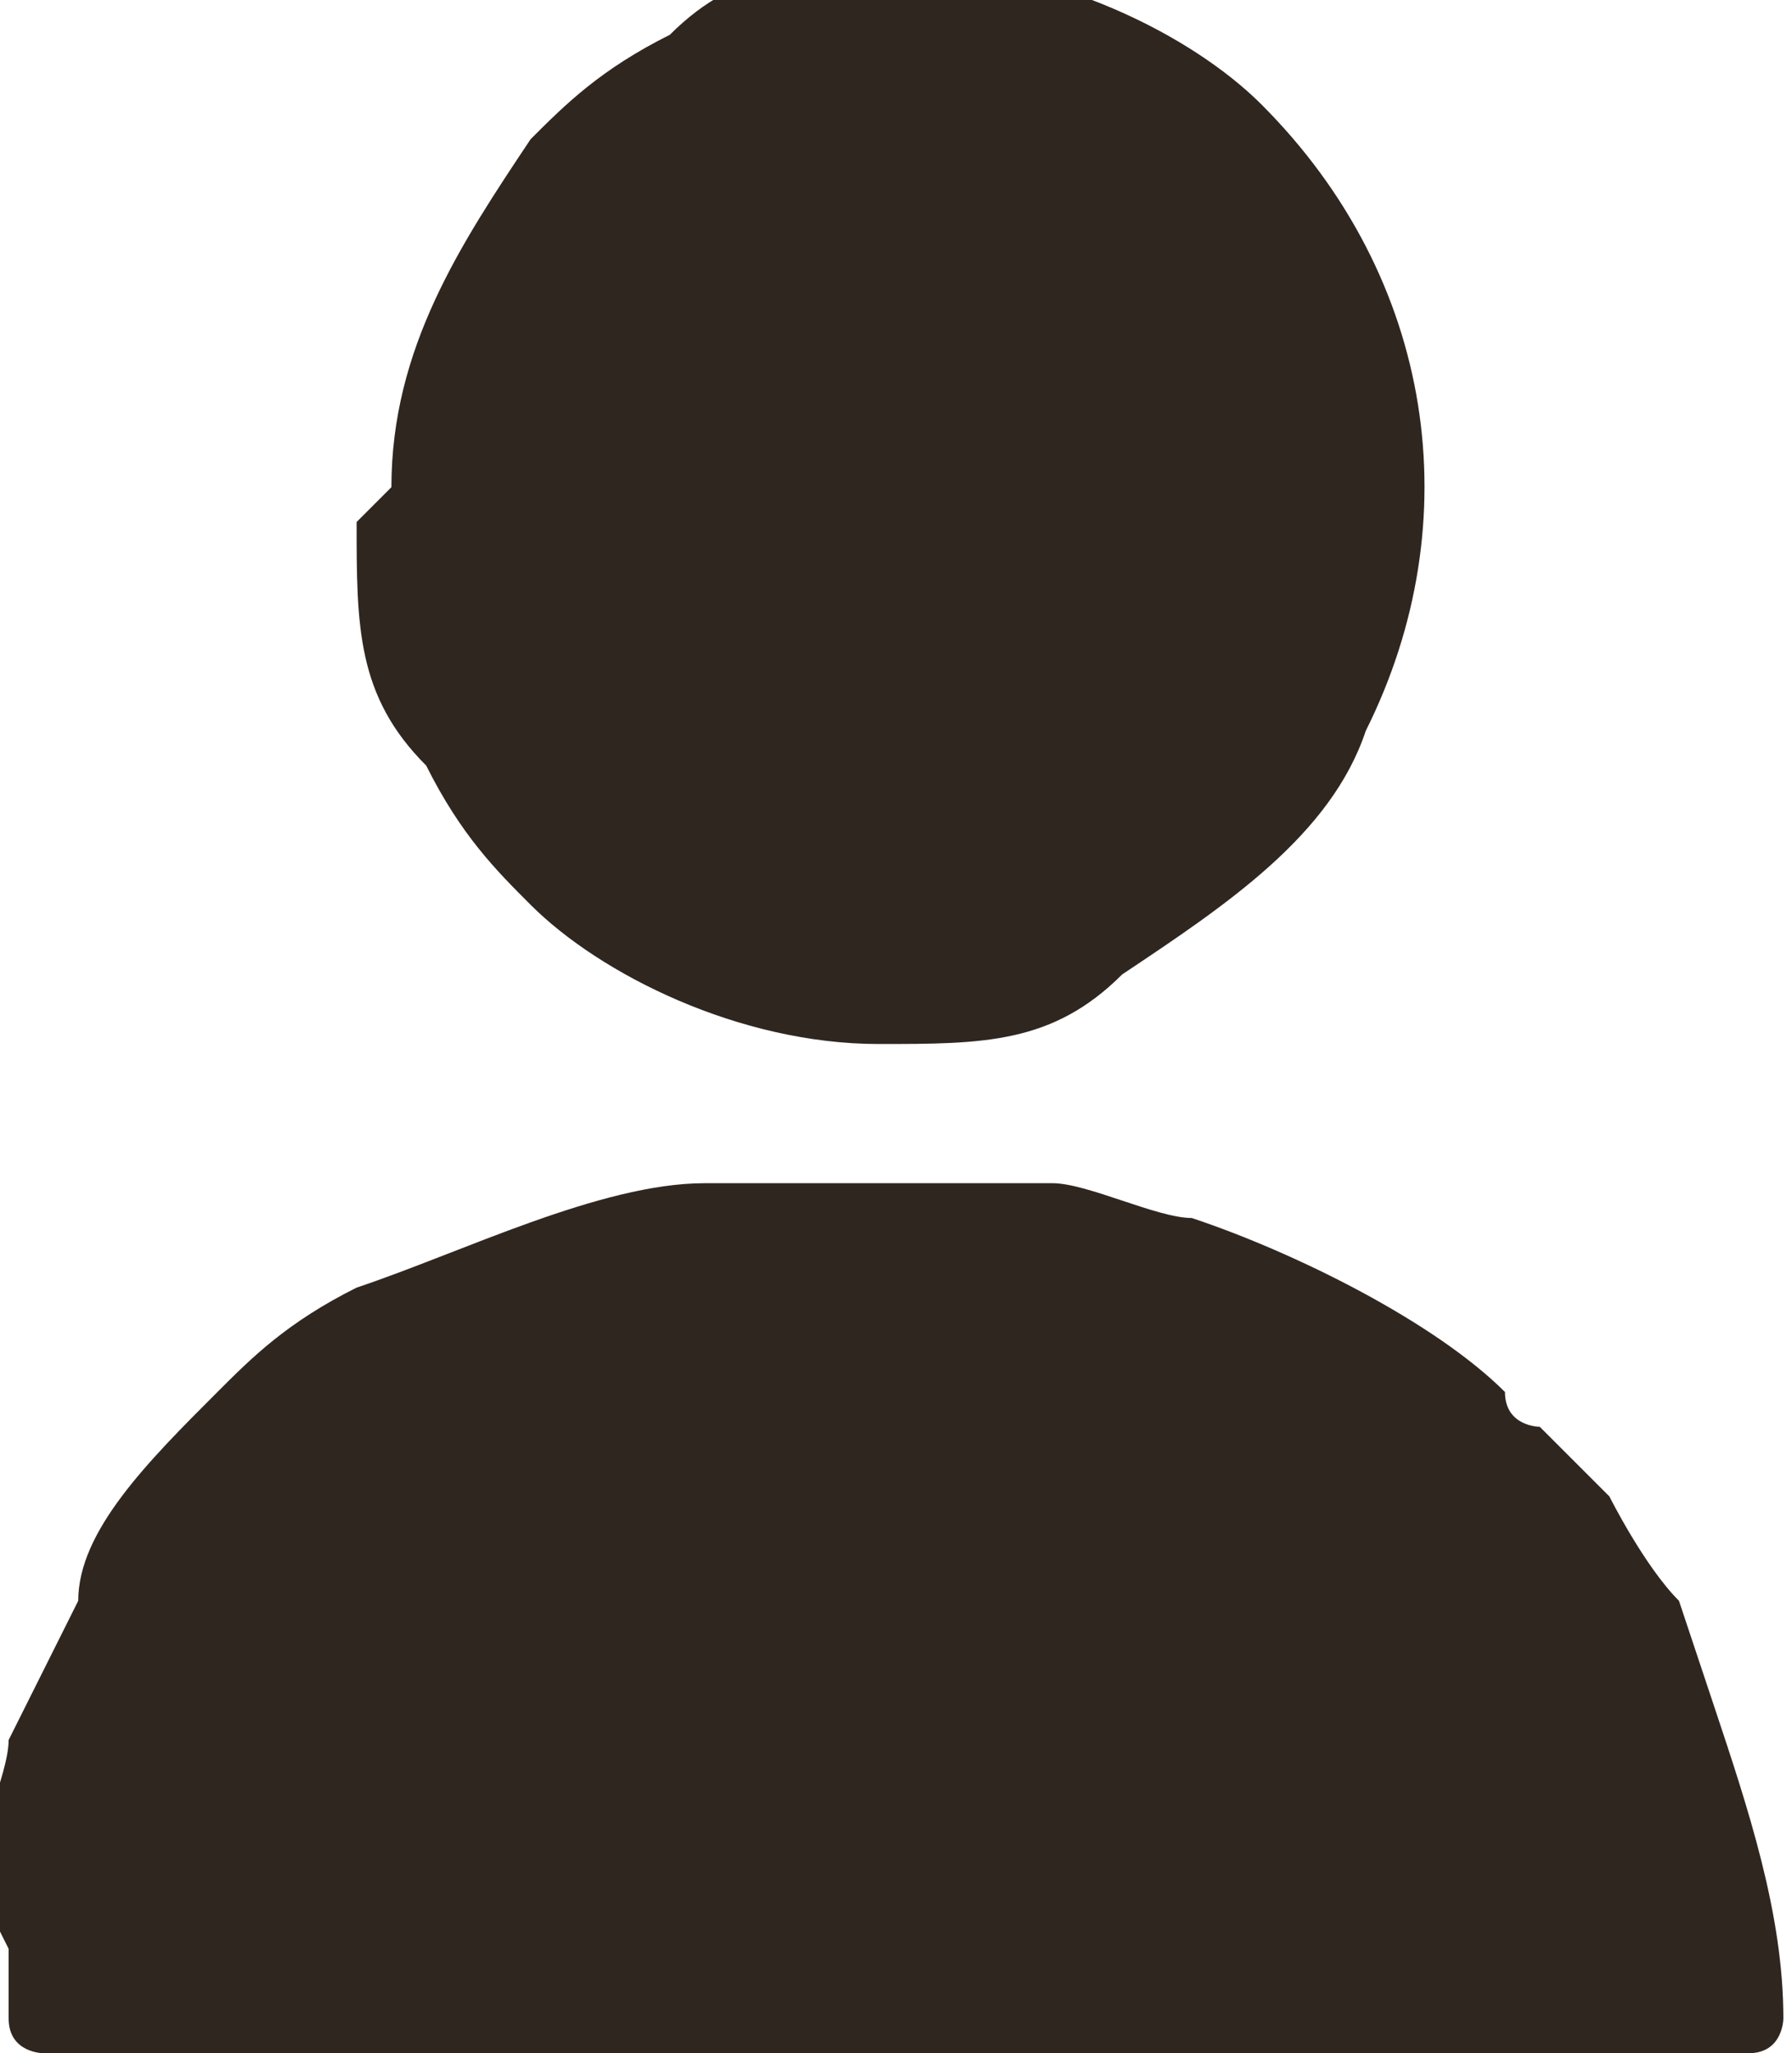<?xml version="1.0" encoding="UTF-8"?>
<!DOCTYPE svg PUBLIC "-//W3C//DTD SVG 1.1//EN" "http://www.w3.org/Graphics/SVG/1.1/DTD/svg11.dtd">
<!-- Creator: CorelDRAW X6 -->
<svg xmlns="http://www.w3.org/2000/svg" xml:space="preserve" width="6.828mm" height="7.823mm" version="1.1" style="shape-rendering:geometricPrecision; text-rendering:geometricPrecision; image-rendering:optimizeQuality; fill-rule:evenodd; clip-rule:evenodd"
viewBox="0 0 51 59"
 xmlns:xlink="http://www.w3.org/1999/xlink">
 <defs>
  <style type="text/css">
   <![CDATA[
    .fil0 {fill:#2F2620}
   ]]>
  </style>
 </defs>
 <g id="Слой_x0020_1">
  <g id="_302374912">
   <g>
    <path class="fil0" d="M0 56l0 2c0,1 1,1 1,1l49 0c1,0 1,-1 1,-1 0,-3 -1,-6 -2,-9l-1 -3c-1,-1 -2,-3 -2,-3 0,0 0,0 -1,-1l-1 -1c0,0 -1,0 -1,-1 -2,-2 -6,-4 -9,-5 -1,0 -3,-1 -4,-1l-10 0c-3,0 -7,2 -10,3 -2,1 -3,2 -4,3 -2,2 -4,4 -4,6 -1,2 -1,2 -2,4 0,1 -1,3 -1,4l0 0zm10 -41c0,3 0,5 2,7 1,2 2,3 3,4 2,2 6,4 10,4 3,0 5,0 7,-2 3,-2 6,-4 7,-7 3,-6 2,-13 -3,-18 -2,-2 -6,-4 -10,-4 -3,0 -5,0 -7,2 -2,1 -3,2 -4,3 -2,3 -4,6 -4,10l0 0z"/>
   </g>
  </g>
 </g>
</svg>
